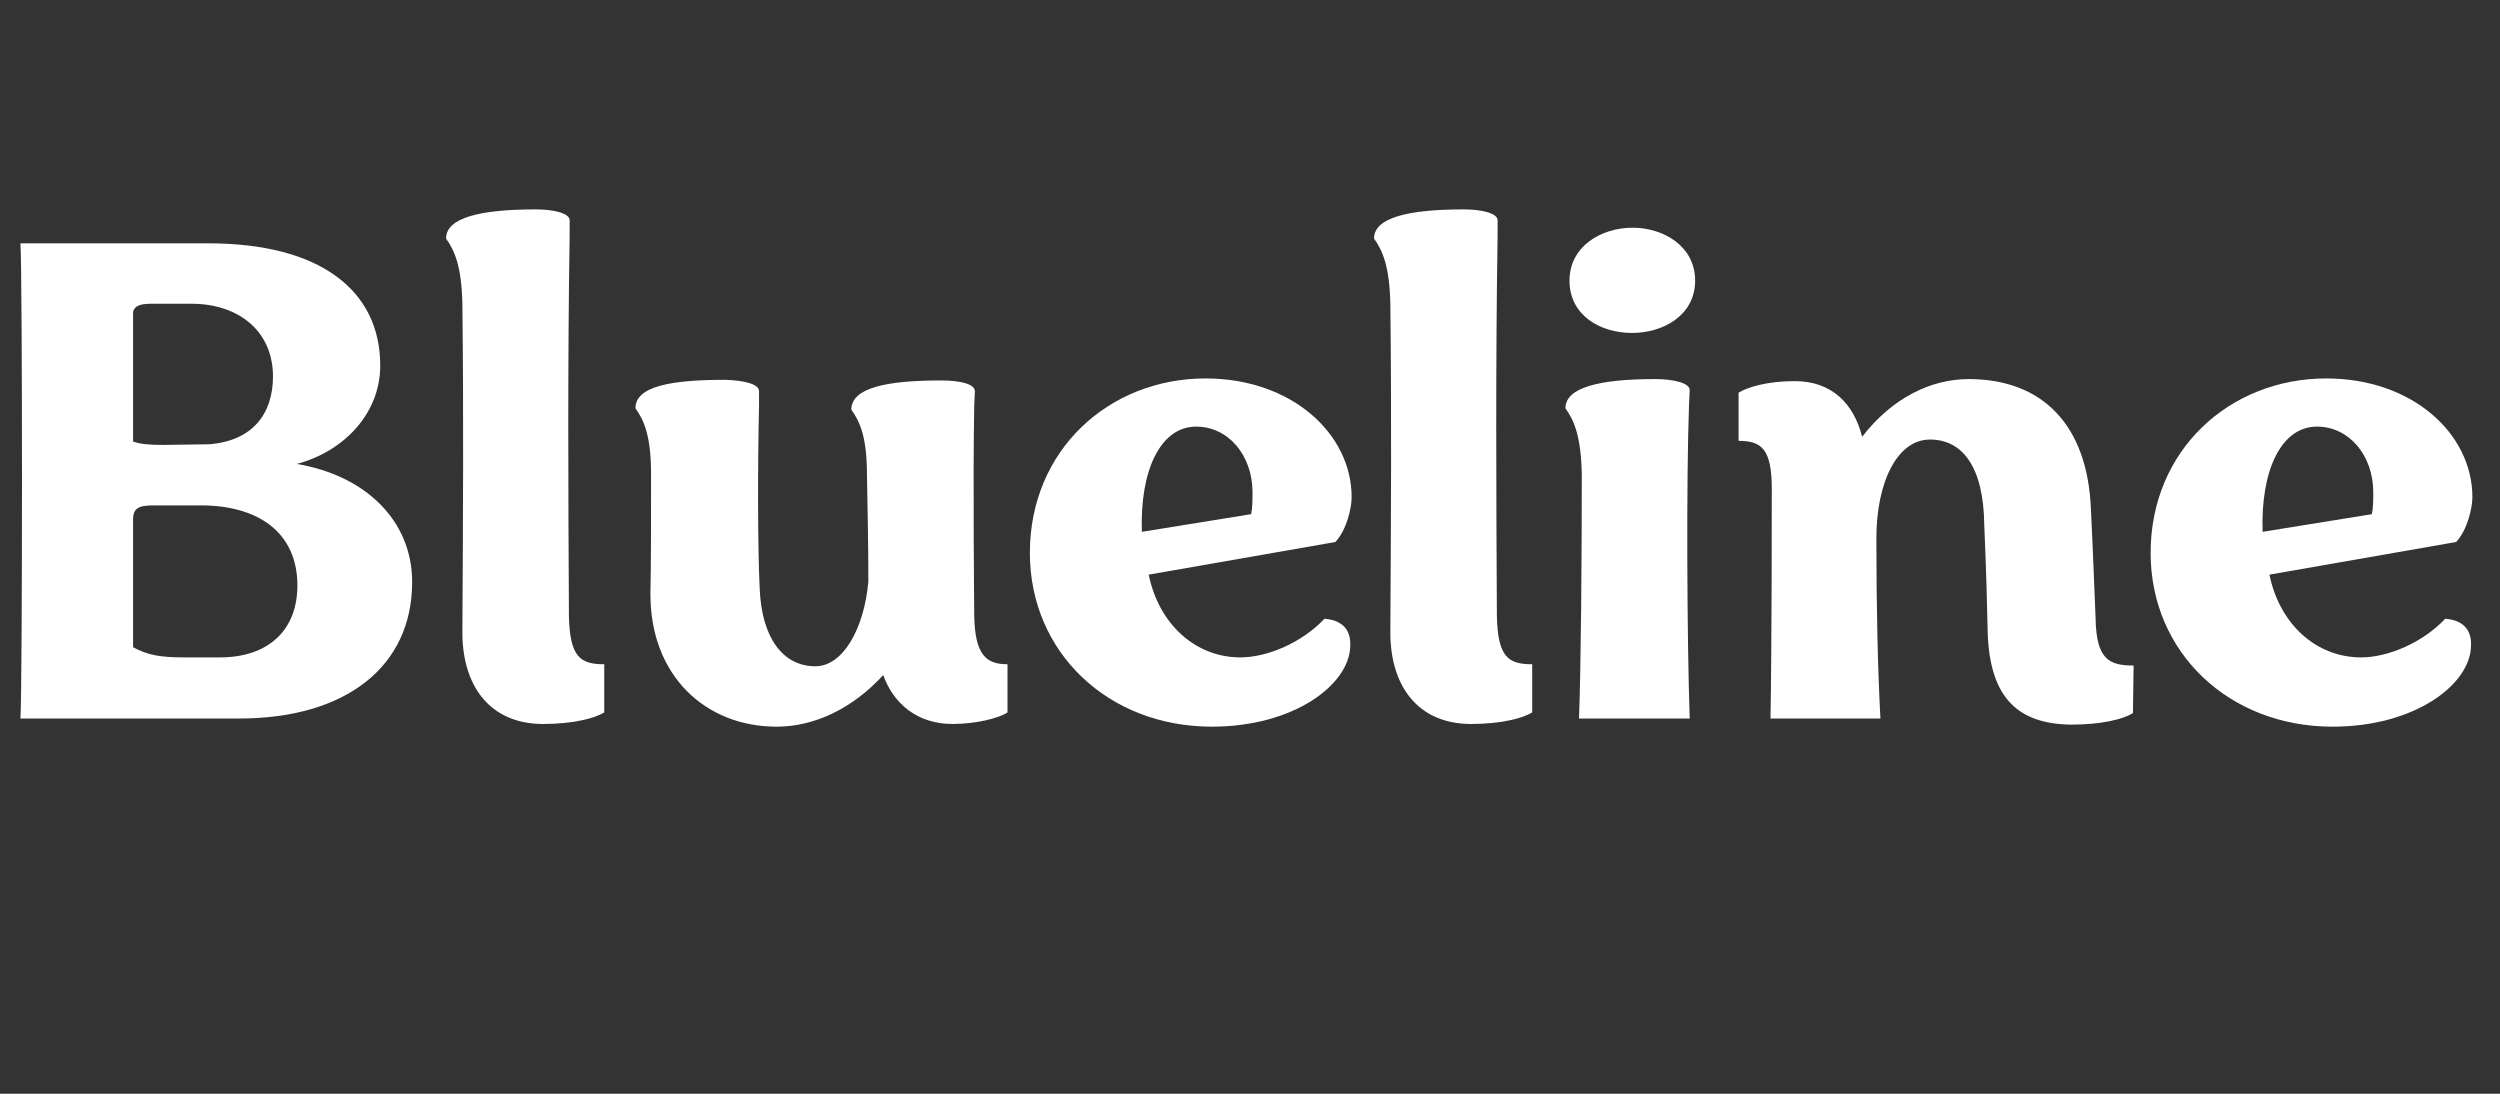 <svg xmlns="http://www.w3.org/2000/svg" xmlns:xlink="http://www.w3.org/1999/xlink" width="160" zoomAndPan="magnify" viewBox="0 0 120 52.5" height="70" preserveAspectRatio="xMidYMid meet" version="1.0"><rect x="0" y="0" width="120" height="52.5" fill="#333333" stroke="none"/><defs><g/><clipPath id="1fc7ce1b33"><path d="M 0.566 11 L 20 11 L 20 35 L 0.566 35 Z M 0.566 11 " clip-rule="nonzero"/></clipPath></defs><g clip-path="url(#1fc7ce1b33)"><g fill="#ffffff" fill-opacity="1"><g transform="translate(-1.561, 34.489)"><g><path d="M 15.805 -12.219 C 18.02 -12.805 19.812 -14.598 19.812 -16.945 C 19.812 -20.562 16.91 -22.809 11.566 -22.809 L 2.543 -22.809 C 2.641 -21.211 2.641 -1.695 2.543 0 L 13.035 0 C 18.184 0 21.344 -2.508 21.344 -6.551 C 21.344 -9.48 19.129 -11.664 15.805 -12.219 Z M 10.754 -19.91 C 13 -19.91 14.664 -18.605 14.664 -16.422 C 14.664 -14.629 13.688 -13.328 11.602 -13.164 L 9.418 -13.133 C 8.734 -13.133 8.34 -13.164 7.949 -13.293 L 7.949 -19.52 C 8.047 -19.875 8.406 -19.91 8.93 -19.91 Z M 10.426 -2.934 C 9.285 -2.934 8.668 -3.031 7.949 -3.422 L 7.949 -9.645 L 7.949 -9.578 C 7.949 -10.23 8.438 -10.23 9.09 -10.23 L 11.211 -10.23 C 13.914 -10.23 15.836 -8.961 15.836 -6.387 C 15.836 -4.203 14.402 -2.934 12.121 -2.934 Z M 10.426 -2.934 "/></g></g></g></g><g fill="#ffffff" fill-opacity="1"><g transform="translate(19.945, 34.489)"><g><path d="M 7.363 -4.953 C 7.332 -11.047 7.301 -17.043 7.398 -23.199 L 7.398 -23.918 C 7.398 -24.242 6.68 -24.438 5.766 -24.438 C 3.129 -24.438 1.465 -24.047 1.465 -23.039 C 1.891 -22.449 2.215 -21.668 2.25 -19.875 C 2.312 -14.598 2.281 -9.742 2.25 -4.234 C 2.215 -1.629 3.52 0.262 6.125 0.262 C 7.625 0.262 8.637 -0.031 9.059 -0.293 L 9.059 -2.605 C 7.918 -2.605 7.398 -2.934 7.363 -4.953 Z M 7.363 -4.953 "/></g></g></g><g fill="#ffffff" fill-opacity="1"><g transform="translate(29.036, 34.489)"><g><path d="M 17.727 -4.953 C 17.727 -5.277 17.66 -11.469 17.727 -15.023 L 17.758 -15.707 C 17.758 -16.062 17.043 -16.227 16.129 -16.227 C 13.488 -16.227 11.828 -15.867 11.828 -14.824 C 12.25 -14.238 12.578 -13.488 12.578 -11.699 C 12.609 -10.07 12.645 -8.277 12.645 -6.582 C 12.449 -4.332 11.438 -2.508 10.102 -2.508 C 8.539 -2.508 7.527 -3.879 7.43 -6.223 C 7.332 -8.18 7.332 -12.219 7.398 -15.023 L 7.398 -15.707 C 7.398 -16.062 6.68 -16.227 5.766 -16.258 C 3.129 -16.258 1.465 -15.934 1.465 -14.891 C 1.891 -14.305 2.215 -13.523 2.215 -11.73 C 2.215 -9.578 2.215 -7.332 2.184 -5.965 C 2.184 -2.055 4.824 0.391 8.242 0.391 C 10.07 0.391 11.895 -0.488 13.359 -2.086 C 13.848 -0.719 14.988 0.262 16.684 0.262 C 17.855 0.262 18.934 -0.031 19.324 -0.293 L 19.324 -2.605 C 18.312 -2.605 17.758 -3.031 17.727 -4.953 Z M 17.727 -4.953 "/></g></g></g><g fill="#ffffff" fill-opacity="1"><g transform="translate(48.391, 34.489)"><g><path d="M 1.043 -7.949 C 1.043 -3.191 4.789 0.391 9.777 0.391 C 13.719 0.391 16.391 -1.629 16.422 -3.488 C 16.457 -4.332 15.965 -4.727 15.184 -4.789 C 14.109 -3.648 12.449 -2.934 11.145 -2.934 C 8.992 -2.934 7.234 -4.527 6.746 -6.906 L 15.707 -8.473 C 16.258 -9.059 16.488 -10.133 16.488 -10.621 C 16.488 -13.688 13.586 -16.324 9.48 -16.324 C 4.824 -16.324 1.043 -12.871 1.043 -7.949 Z M 6.418 -8.961 C 6.32 -11.895 7.301 -14.012 9.027 -14.012 C 10.559 -14.012 11.73 -12.645 11.73 -10.852 C 11.73 -10.523 11.73 -10.133 11.664 -9.809 Z M 6.418 -8.961 "/></g></g></g><g fill="#ffffff" fill-opacity="1"><g transform="translate(64.487, 34.489)"><g><path d="M 7.363 -4.953 C 7.332 -11.047 7.301 -17.043 7.398 -23.199 L 7.398 -23.918 C 7.398 -24.242 6.68 -24.438 5.766 -24.438 C 3.129 -24.438 1.465 -24.047 1.465 -23.039 C 1.891 -22.449 2.215 -21.668 2.25 -19.875 C 2.312 -14.598 2.281 -9.742 2.25 -4.234 C 2.215 -1.629 3.52 0.262 6.125 0.262 C 7.625 0.262 8.637 -0.031 9.059 -0.293 L 9.059 -2.605 C 7.918 -2.605 7.398 -2.934 7.363 -4.953 Z M 7.363 -4.953 "/></g></g></g><g fill="#ffffff" fill-opacity="1"><g transform="translate(73.578, 34.489)"><g><path d="M 1.758 -21.016 C 1.758 -19.355 3.227 -18.508 4.758 -18.508 C 6.258 -18.508 7.789 -19.355 7.789 -21.016 C 7.789 -22.68 6.258 -23.559 4.789 -23.559 C 3.293 -23.559 1.758 -22.68 1.758 -21.016 Z M 7.527 0 C 7.398 -3.844 7.363 -11.469 7.496 -15.086 L 7.527 -15.77 C 7.527 -16.098 6.777 -16.293 5.867 -16.293 C 3.227 -16.293 1.562 -15.902 1.562 -14.891 C 1.988 -14.305 2.312 -13.523 2.348 -11.73 C 2.348 -7.723 2.312 -2.672 2.215 0 Z M 7.527 0 "/></g></g></g><g fill="#ffffff" fill-opacity="1"><g transform="translate(82.343, 34.489)"><g><path d="M 1.109 -13.328 C 2.215 -13.328 2.703 -12.938 2.703 -11.012 C 2.703 -9.973 2.703 -3.52 2.641 0 L 7.918 0 C 7.789 -2.312 7.723 -5.441 7.723 -8.637 C 7.723 -11.371 8.734 -13.391 10.297 -13.391 C 11.828 -13.391 12.871 -12.121 12.902 -9.285 C 13 -7.004 13.035 -5.57 13.066 -4.137 C 13.164 -0.977 14.531 0.262 17.074 0.293 C 18.539 0.293 19.582 0.031 20.039 -0.262 L 20.07 -2.543 C 18.898 -2.543 18.281 -2.836 18.246 -4.789 C 18.184 -6.223 18.117 -8.145 18.02 -10.07 C 17.855 -14.078 15.707 -16.293 12.152 -16.293 C 10.328 -16.293 8.473 -15.379 7.039 -13.523 C 6.648 -15.086 5.605 -16.195 3.812 -16.195 C 2.477 -16.195 1.531 -15.902 1.109 -15.641 Z M 1.109 -13.328 "/></g></g></g><g fill="#ffffff" fill-opacity="1"><g transform="translate(102.187, 34.489)"><g><path d="M 1.043 -7.949 C 1.043 -3.191 4.789 0.391 9.777 0.391 C 13.719 0.391 16.391 -1.629 16.422 -3.488 C 16.457 -4.332 15.965 -4.727 15.184 -4.789 C 14.109 -3.648 12.449 -2.934 11.145 -2.934 C 8.992 -2.934 7.234 -4.527 6.746 -6.906 L 15.707 -8.473 C 16.258 -9.059 16.488 -10.133 16.488 -10.621 C 16.488 -13.688 13.586 -16.324 9.48 -16.324 C 4.824 -16.324 1.043 -12.871 1.043 -7.949 Z M 6.418 -8.961 C 6.32 -11.895 7.301 -14.012 9.027 -14.012 C 10.559 -14.012 11.73 -12.645 11.73 -10.852 C 11.73 -10.523 11.73 -10.133 11.664 -9.809 Z M 6.418 -8.961 "/></g></g></g></svg>